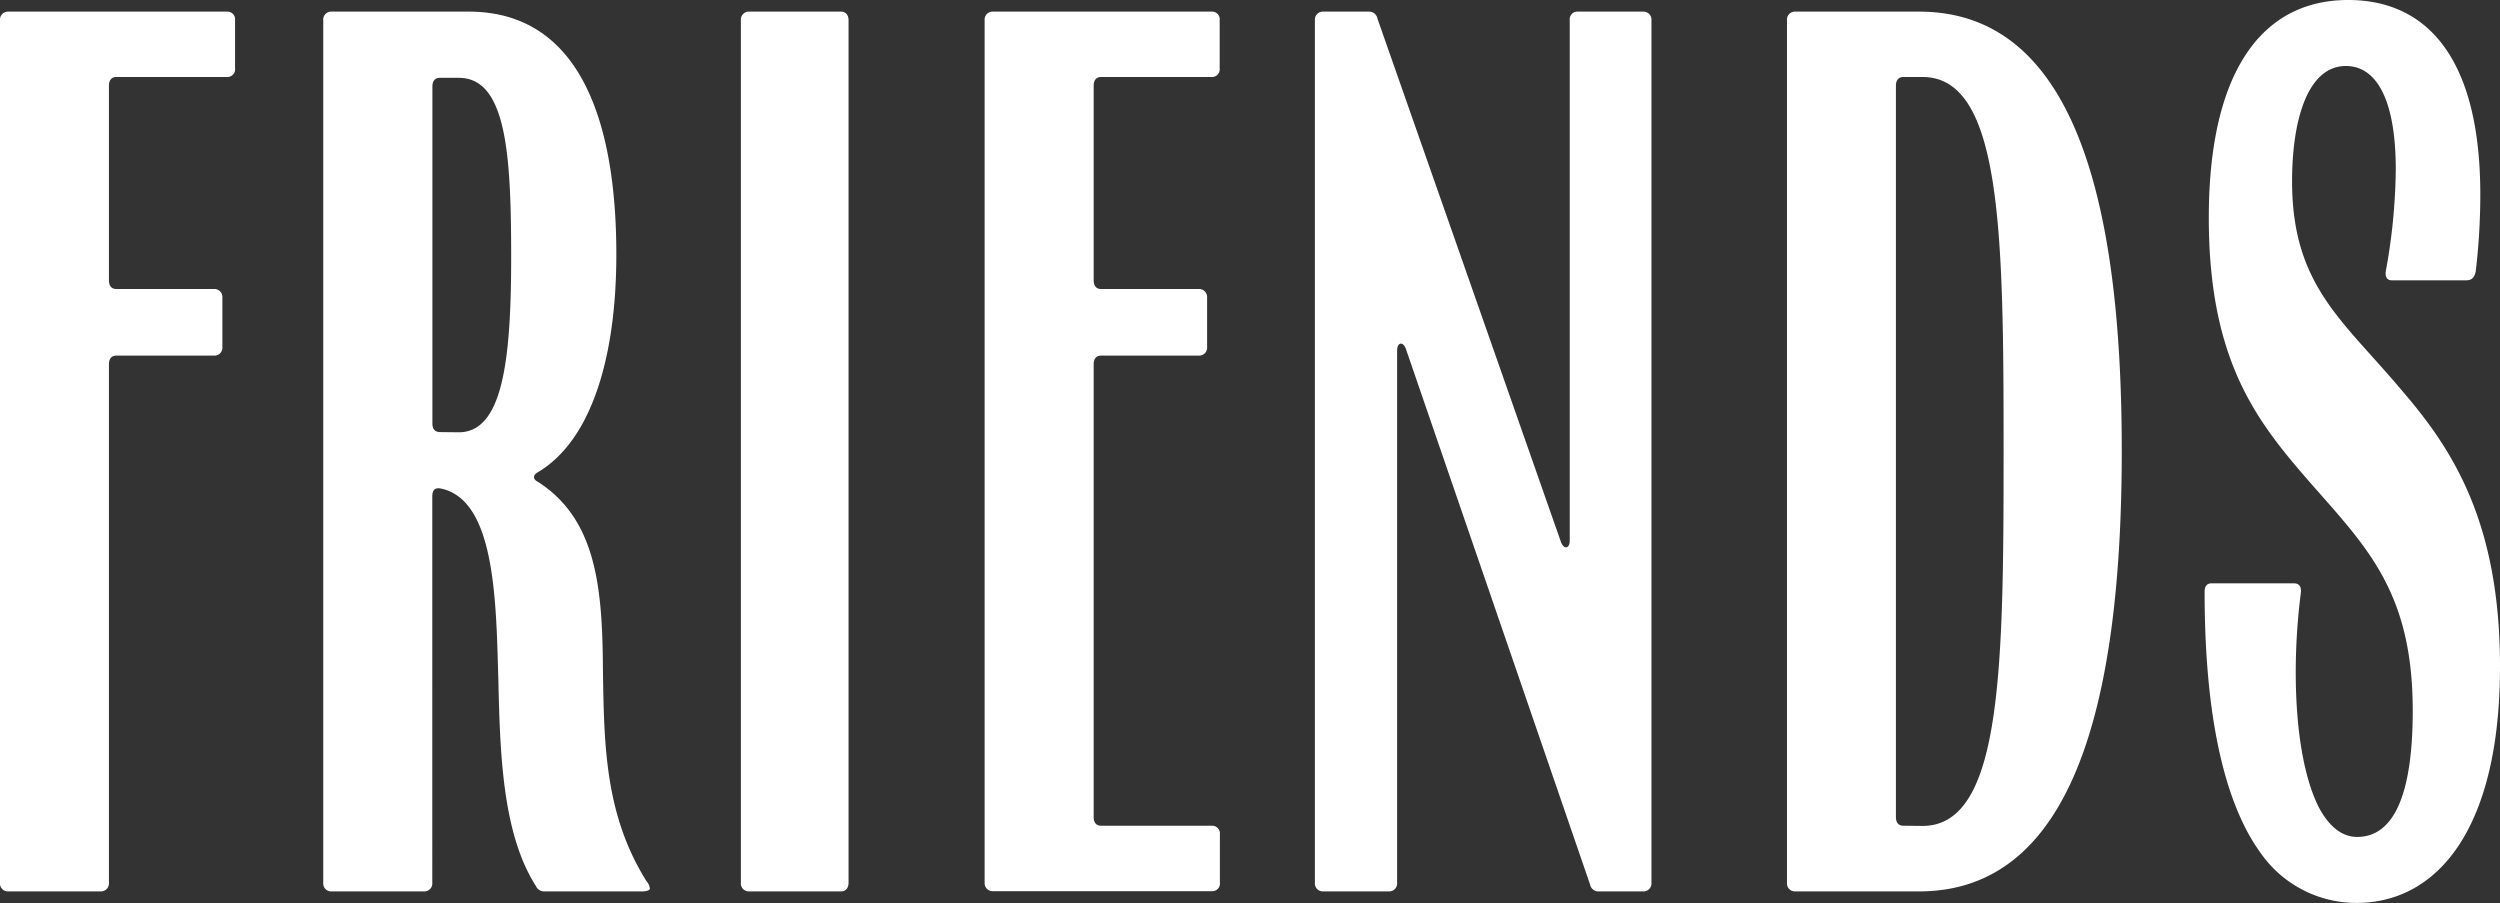 <svg xmlns="http://www.w3.org/2000/svg" viewBox="0 0 238.67 86.21"><rect x="0" y="0" width="238.67" height="86.21" fill="#333333" stroke="none"/><defs><style>.cls-1{fill:#fff;}</style></defs><g id="Laag_2" data-name="Laag 2"><g id="Laag_1-2" data-name="Laag 1"><path class="cls-1" d="M0,84.27V1.94a.76.76,0,0,1,.72-.83h21a.73.73,0,0,1,.72.83V6.53a.73.73,0,0,1-.72.82H11.11c-.49,0-.71.34-.71.83V26.76c0,.5.22.83.71.83h9.41a.77.77,0,0,1,.71.83v4.7a.76.76,0,0,1-.71.83H11.11c-.49,0-.71.33-.71.83V84.27a.77.77,0,0,1-.72.83h-9A.76.76,0,0,1,0,84.27Z"/><path class="cls-1" d="M30.86,84.27V1.94a.76.76,0,0,1,.72-.83H44.74c10.61,0,14.1,10.45,14.1,23.17,0,10.23-2.55,17.86-7.47,20.79-.49.27-.55.66,0,.94,5.58,3.59,6.14,10.12,6.19,17.91.11,7.14.17,13.83,4.15,20.19a1.27,1.27,0,0,1,.33.72c0,.16-.33.27-.72.27H52a.85.85,0,0,1-.83-.5c-3.21-5-3.43-12.71-3.59-19.57-.22-7.69-.28-17.42-5.59-18.41-.5-.06-.72.22-.72.77V84.27a.76.76,0,0,1-.72.83h-9A.76.76,0,0,1,30.86,84.27Zm12.94-43c4.2,0,5-6.91,5-16.7s-.44-17.14-5-17.14H42c-.5,0-.72.33-.72.83V40.42c0,.5.22.83.72.83Z"/><path class="cls-1" d="M70.73,84.27V1.94a.76.76,0,0,1,.72-.83h8.84c.45,0,.72.33.72.83V84.27c0,.5-.27.83-.72.83H71.45A.76.76,0,0,1,70.73,84.27Z"/><path class="cls-1" d="M94,84.27V1.94a.76.76,0,0,1,.72-.83h21a.73.73,0,0,1,.72.83V6.53a.73.73,0,0,1-.72.82H105.12c-.49,0-.71.34-.71.83V26.76c0,.5.22.83.71.83h9.4a.77.77,0,0,1,.72.83v4.7a.76.76,0,0,1-.72.83h-9.4c-.49,0-.71.33-.71.83V78c0,.5.22.83.71.83h10.62a.74.74,0,0,1,.72.83v4.59a.73.73,0,0,1-.72.83h-21A.76.76,0,0,1,94,84.27Z"/><path class="cls-1" d="M125.53,84.27V1.94a.76.76,0,0,1,.72-.83h4.42a.8.8,0,0,1,.83.66l17.53,50c.28.72.83.61.83-.16V1.94a.73.73,0,0,1,.72-.83h6.36a.76.76,0,0,1,.72.83V84.27a.76.76,0,0,1-.72.83h-4.31a.8.8,0,0,1-.83-.66L134.21,33.29c-.27-.72-.83-.61-.83.17V84.27a.76.76,0,0,1-.72.83h-6.41A.76.76,0,0,1,125.53,84.27Z"/><path class="cls-1" d="M170.6,84.27V1.94a.76.76,0,0,1,.72-.83h11.89c14.6,0,19.35,17.53,19.35,41.91S197.81,85.1,183.21,85.1H171.32A.76.76,0,0,1,170.6,84.27Zm12.94-5.42c7.57,0,7.74-14.93,7.74-35.83,0-20.73-.17-35.67-7.74-35.67h-1.83c-.49,0-.71.34-.71.83V78c0,.5.22.83.71.83Z"/><path class="cls-1" d="M215.83,81.45c-3.31-4.53-5.36-12.6-5.36-24.94,0-.55.22-.82.66-.82H219c.5,0,.72.33.66.88a60.33,60.33,0,0,0-.49,7.58c0,5.75.83,10.12,2.15,12.82,1,1.94,2.27,2.93,3.71,2.93,3.43,0,5.31-3.87,5.31-12.05,0-11.39-4.43-15.65-9.85-21.84-5-5.75-9.62-11.5-9.62-25.22S215.78,0,224.18,0c7.58,0,12.61,5.64,12.61,18.58a62.43,62.43,0,0,1-.44,7.35c-.11.5-.33.83-.89.83h-7.13c-.44,0-.66-.33-.55-.94a56.28,56.28,0,0,0,.94-9.62c0-7-2-9.9-4.76-9.9-3.65,0-5.14,5.15-5.14,11,0,10,4.87,13.27,10.56,20.07,4.81,5.59,9.29,12.55,9.29,26.27,0,15.54-6,22.56-13.71,22.56A11.15,11.15,0,0,1,215.83,81.45Z"/></g></g></svg>